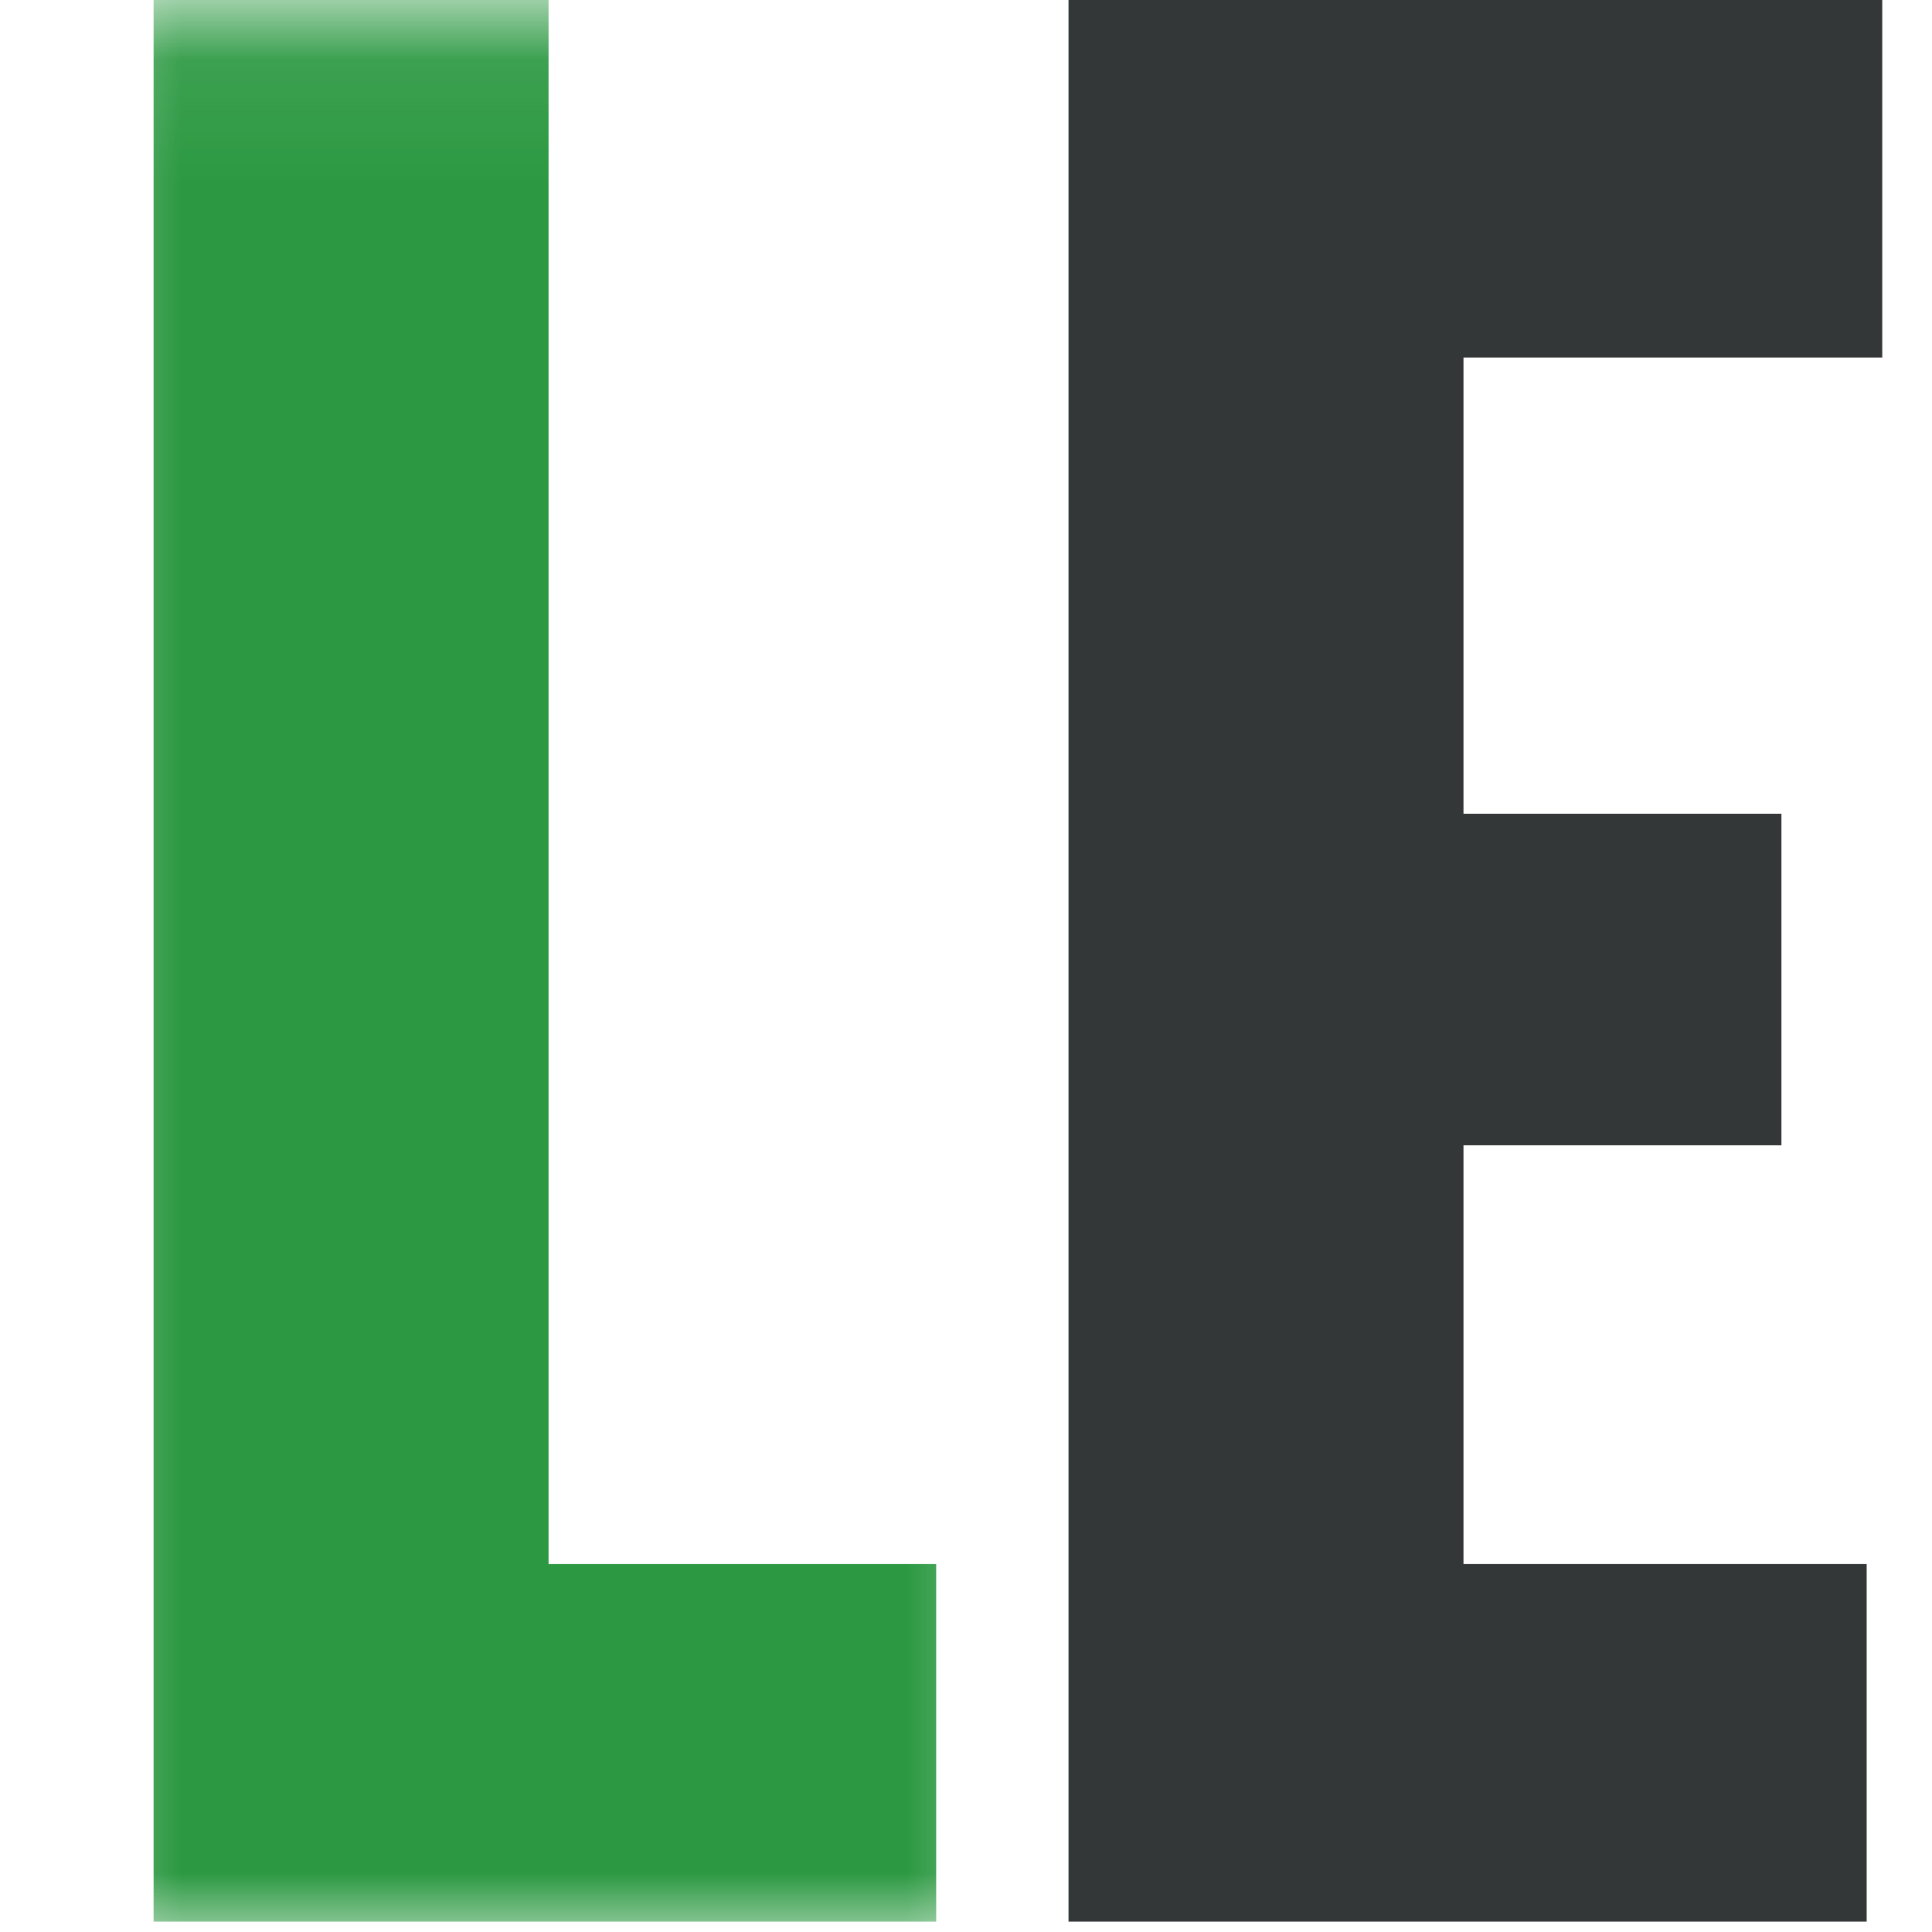 <svg width="16" height="16" viewBox="0 0 16 16" fill="none" xmlns="http://www.w3.org/2000/svg">
<rect width="16" height="16" fill="white"/>
<path d="M8.849 0H15.588V2.961H12.12V6.739H14.753V9.485H12.12V12.953H15.459V15.914H8.849V0Z" fill="#343738"/>
<mask id="mask0_1_28" style="mask-type:alpha" maskUnits="userSpaceOnUse" x="0" y="0" width="9" height="16">
<rect x="0.412" y="0.077" width="8.176" height="15.922" fill="#D9D9D9"/>
</mask>
<g mask="url(#mask0_1_28)">
<path d="M124.479 -7.453H122.843H1.272V-6.18V-4.183V-4.76837e-06V15.914H7.753V12.953H4.543V-4.76837e-06V-4.183H122.843V20.097H1.272V23.367H126.114V22.128V20.097V-7.453H124.479Z" fill="#2C9942"/>
</g>
</svg>
